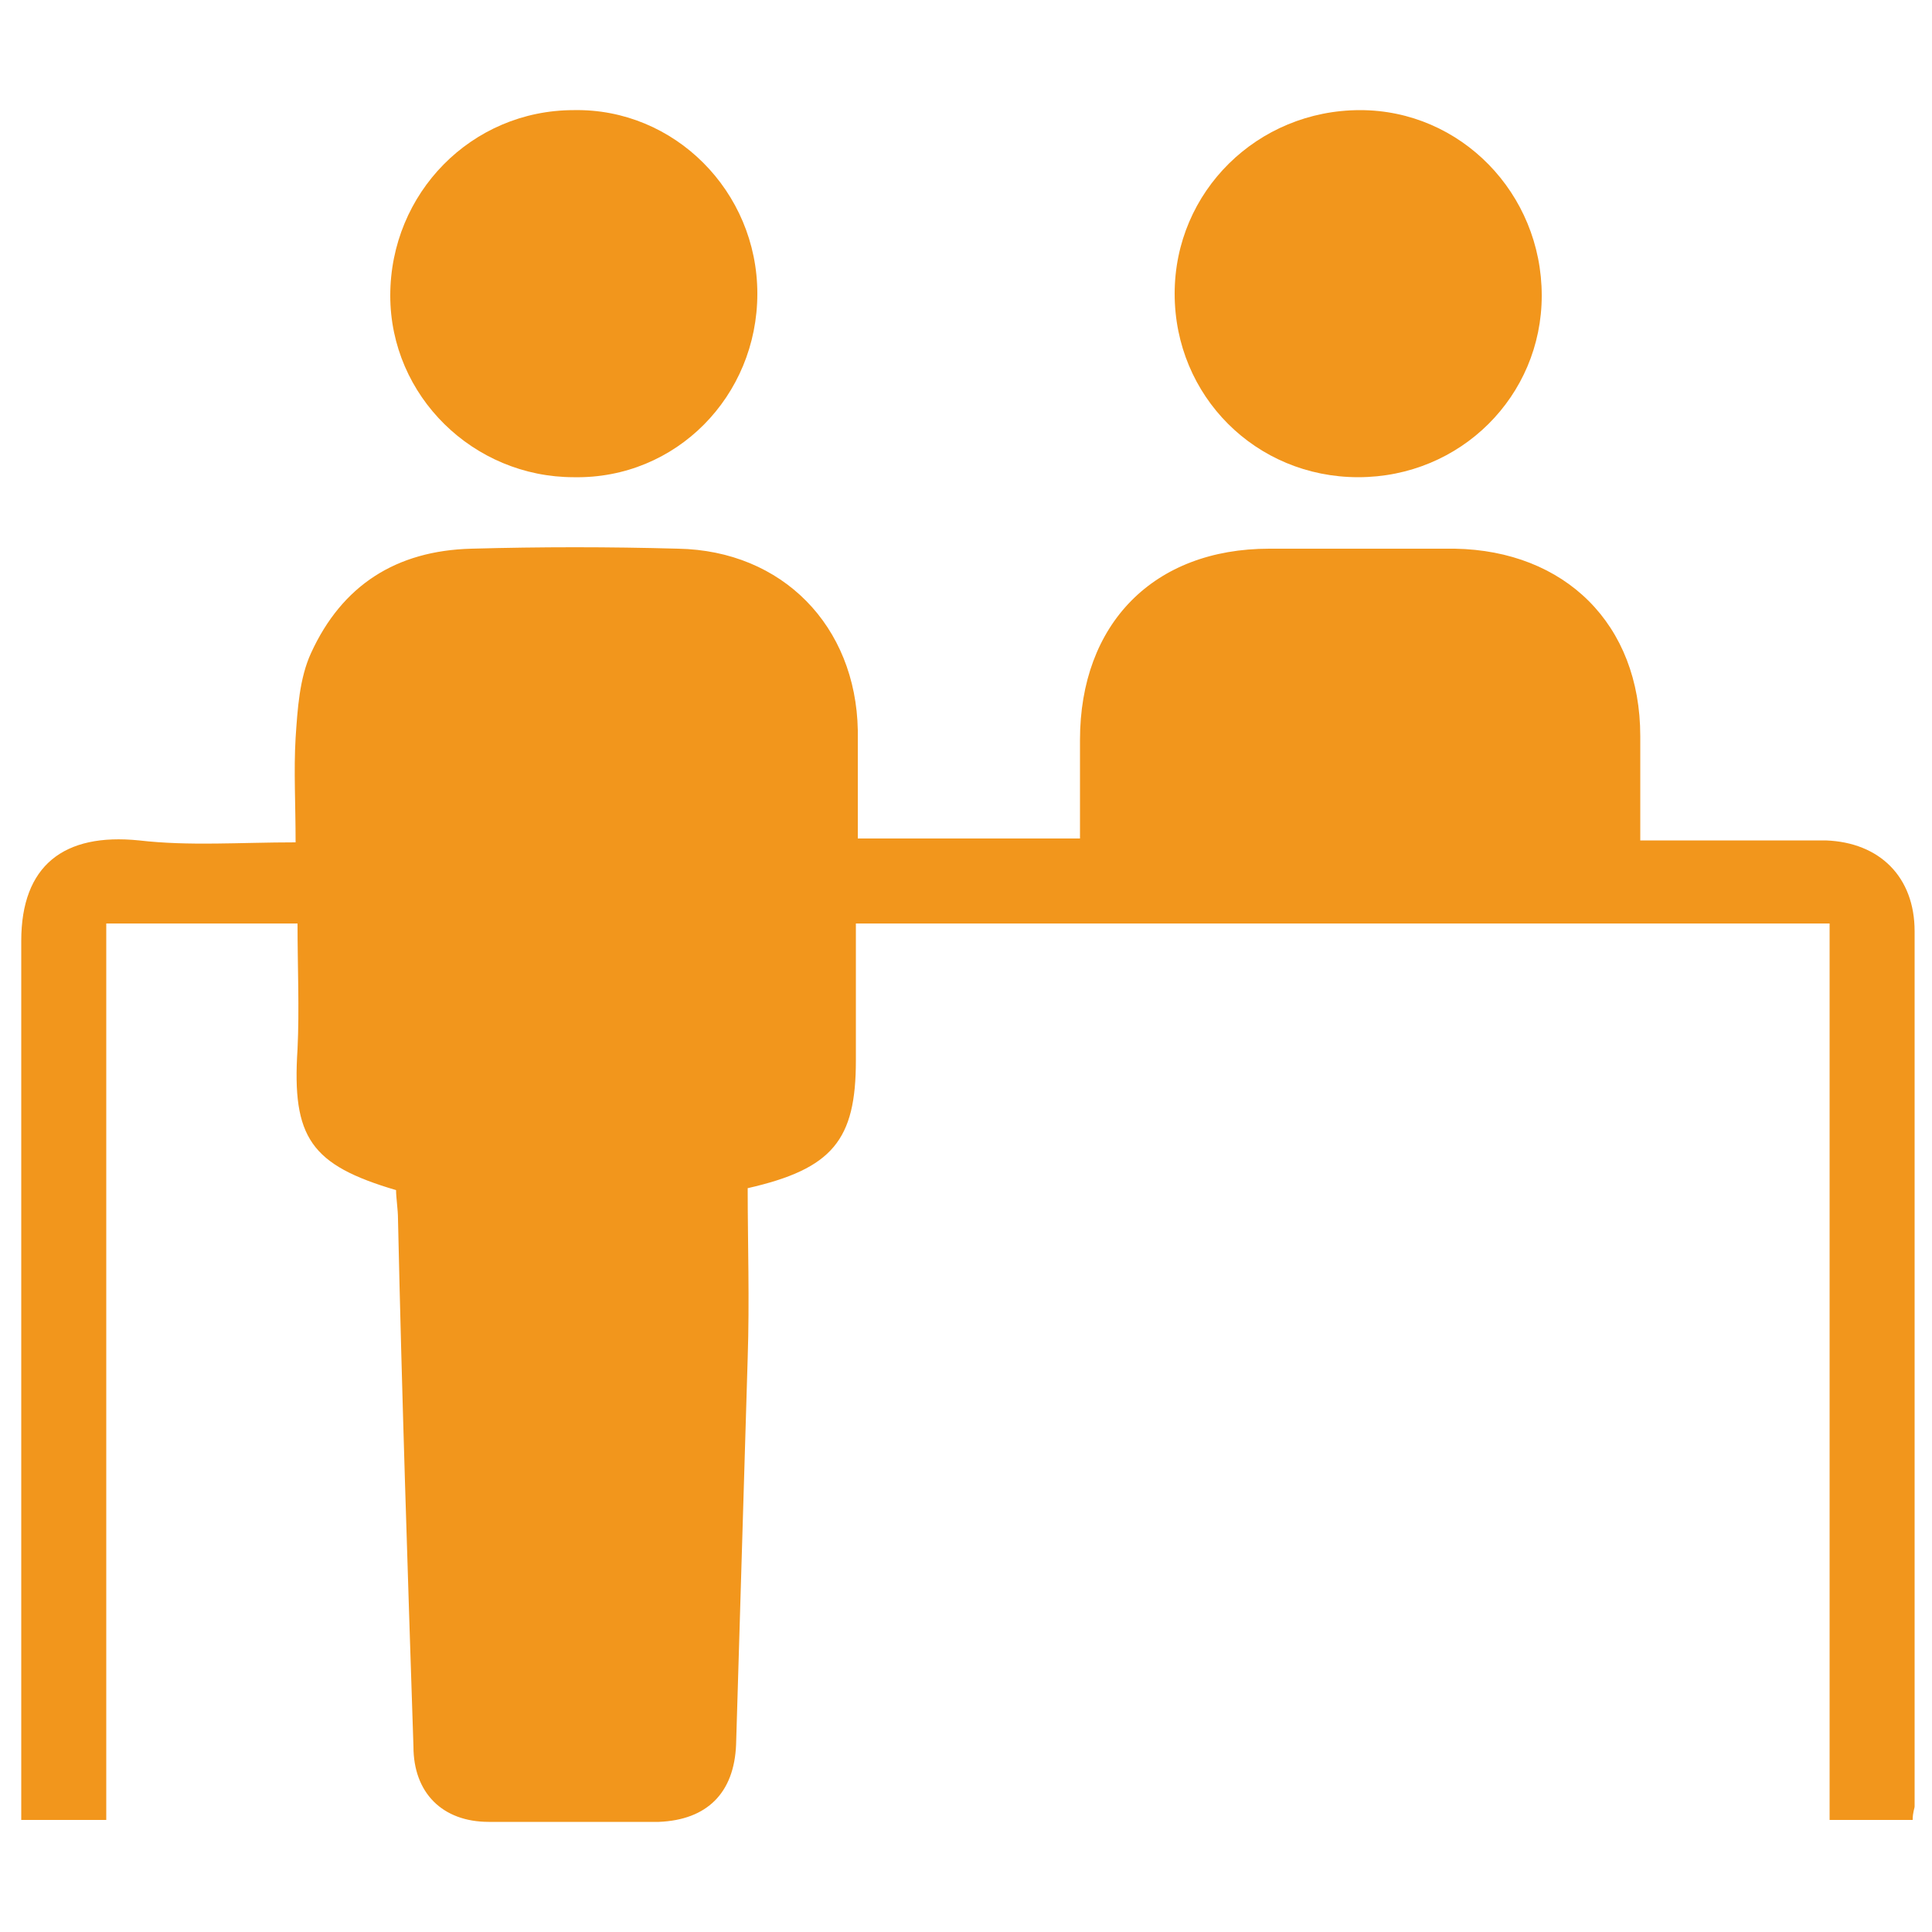 <?xml version="1.0" encoding="utf-8"?>
<!-- Generator: Adobe Illustrator 24.1.0, SVG Export Plug-In . SVG Version: 6.00 Build 0)  -->
<svg version="1.1" id="Texto" xmlns="http://www.w3.org/2000/svg" xmlns:xlink="http://www.w3.org/1999/xlink" x="0px" y="0px"
	 viewBox="0 0 100 100" style="enable-background:new 0 0 100 100;" xml:space="preserve">
<style type="text/css">
	.st0{fill:#F2961C;}
</style>
<g>
	<path class="st0" d="M99,94.2c-1.5,0-2.8,0-4.3,0c0-15.4,0-30.8,0-46.4c-16.9,0-33.5,0-50.4,0c0,2.4,0,4.8,0,7.1
		c0,4.1-1.2,5.6-5.6,6.6c0,2.8,0.1,5.8,0,8.8c-0.2,6.7-0.4,13.3-0.6,20c-0.1,2.5-1.5,3.9-4,4c-2.9,0-5.8,0-8.8,0
		c-2.4,0-3.9-1.5-3.9-3.9c-0.3-9.1-0.6-18.2-0.8-27.3c0-0.5-0.1-1.1-0.1-1.5c-4.4-1.3-5.4-2.7-5.1-7.3c0.1-2.1,0-4.2,0-6.5
		c-3.5,0-6.6,0-9.9,0c0,15.6,0,30.9,0,46.4c-1.5,0-2.9,0-4.4,0c0-0.6,0-1.1,0-1.6c0-14.6,0-29.3,0-43.9c0-3.9,2.2-5.6,6.1-5.2
		c2.6,0.3,5.2,0.1,8.1,0.1c0-2-0.1-3.7,0-5.4c0.1-1.5,0.2-3.1,0.8-4.4c1.6-3.5,4.4-5.3,8.3-5.4c3.6-0.1,7.1-0.1,10.7,0
		c5.4,0.1,9.2,4,9.3,9.4c0,1.8,0,3.7,0,5.6c3.9,0,7.6,0,11.5,0c0-1.8,0-3.4,0-5.1c0-6,3.8-9.9,9.8-9.9c3.2,0,6.4,0,9.6,0
		c5.7,0.1,9.6,3.9,9.6,9.7c0,1.7,0,3.5,0,5.4c1.2,0,2.2,0,3.3,0c2.1,0,4.2,0,6.3,0c2.8,0.1,4.6,1.9,4.6,4.7c0,15.1,0,30.2,0,45.3
		C99.1,93.6,99,93.8,99,94.2z"/>
	<path class="st0" d="M39.2,15.2c0,5.3-4.2,9.6-9.5,9.5c-5.2,0-9.5-4.2-9.5-9.4c0-5.3,4.2-9.6,9.5-9.6C34.9,5.6,39.2,9.9,39.2,15.2z
		"/>
	<path class="st0" d="M79.8,15.3c0,5.2-4.2,9.4-9.5,9.4c-5.3,0-9.5-4.2-9.5-9.5c0-5.3,4.3-9.5,9.6-9.5C75.6,5.7,79.8,10,79.8,15.3z"
		/>
</g>
</svg>
